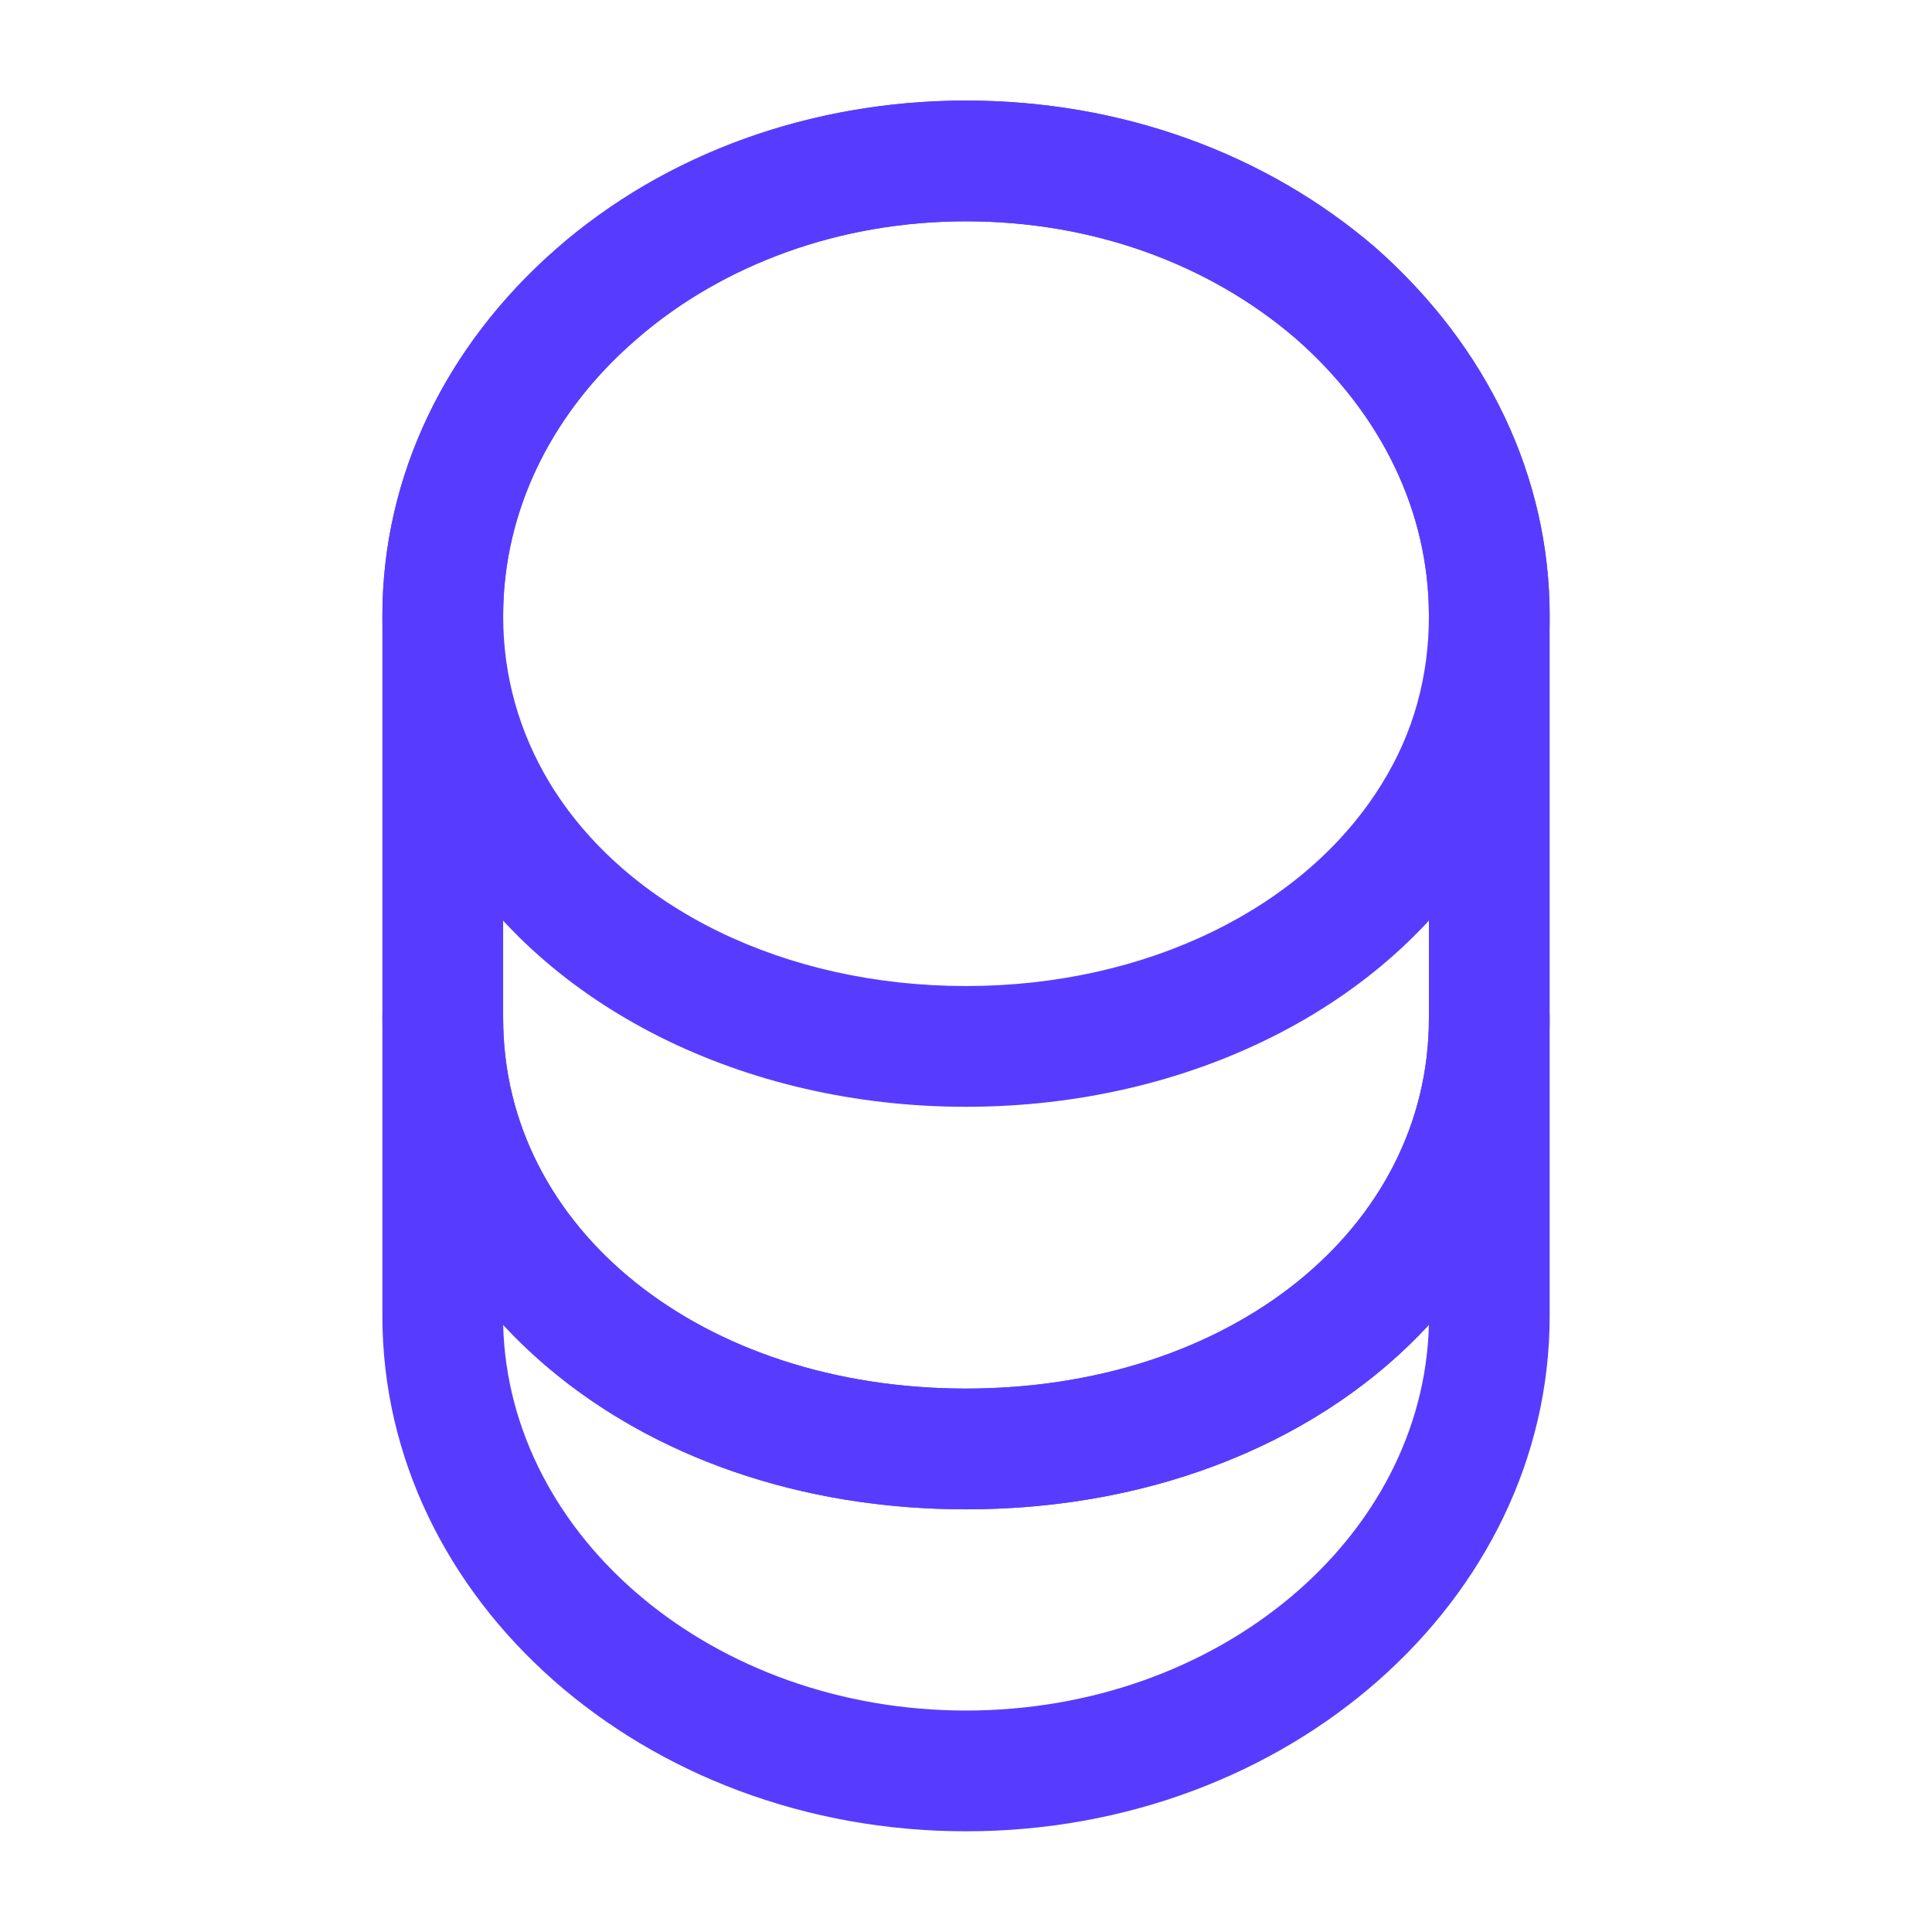 <svg width="40" height="40" viewBox="0 0 40 40" fill="none" xmlns="http://www.w3.org/2000/svg">
<path d="M20 37.915C13.334 37.915 7.917 33.132 7.917 27.249V21.082C7.917 20.399 8.484 19.832 9.167 19.832C9.85 19.832 10.417 20.399 10.417 21.082C10.417 25.449 14.534 28.749 20 28.749C25.467 28.749 29.584 25.449 29.584 21.082C29.584 20.399 30.15 19.832 30.834 19.832C31.517 19.832 32.084 20.399 32.084 21.082V27.249C32.084 33.132 26.667 37.915 20 37.915ZM10.417 27.432C10.534 31.849 14.784 35.415 20 35.415C25.217 35.415 29.467 31.849 29.584 27.432C27.417 29.782 23.984 31.249 20 31.249C16.017 31.249 12.6 29.782 10.417 27.432Z" fill="#573CFF"/>
<path d="M20 22.915C15.4 22.915 11.267 20.849 9.25 17.515C8.384 16.099 7.917 14.449 7.917 12.749C7.917 9.882 9.2 7.182 11.517 5.149C13.784 3.165 16.8 2.082 20 2.082C23.2 2.082 26.2 3.165 28.484 5.132C30.8 7.182 32.084 9.882 32.084 12.749C32.084 14.449 31.617 16.082 30.75 17.515C28.734 20.849 24.6 22.915 20 22.915ZM20 4.582C17.4 4.582 14.967 5.449 13.15 7.049C11.384 8.582 10.417 10.615 10.417 12.749C10.417 13.999 10.75 15.165 11.384 16.215C12.967 18.815 16.267 20.415 20 20.415C23.734 20.415 27.034 18.799 28.617 16.215C29.267 15.165 29.584 13.999 29.584 12.749C29.584 10.615 28.617 8.582 26.834 7.015C25.017 5.449 22.6 4.582 20 4.582Z" fill="#573CFF"/>
<path d="M20 31.249C13.117 31.249 7.917 26.882 7.917 21.082V12.749C7.917 6.865 13.334 2.082 20 2.082C23.2 2.082 26.2 3.165 28.484 5.132C30.8 7.182 32.084 9.882 32.084 12.749V21.082C32.084 26.882 26.884 31.249 20 31.249ZM20 4.582C14.717 4.582 10.417 8.249 10.417 12.749V21.082C10.417 25.449 14.534 28.749 20 28.749C25.467 28.749 29.584 25.449 29.584 21.082V12.749C29.584 10.615 28.617 8.582 26.834 7.015C25.017 5.449 22.6 4.582 20 4.582Z" fill="#573CFF"/>
</svg>
